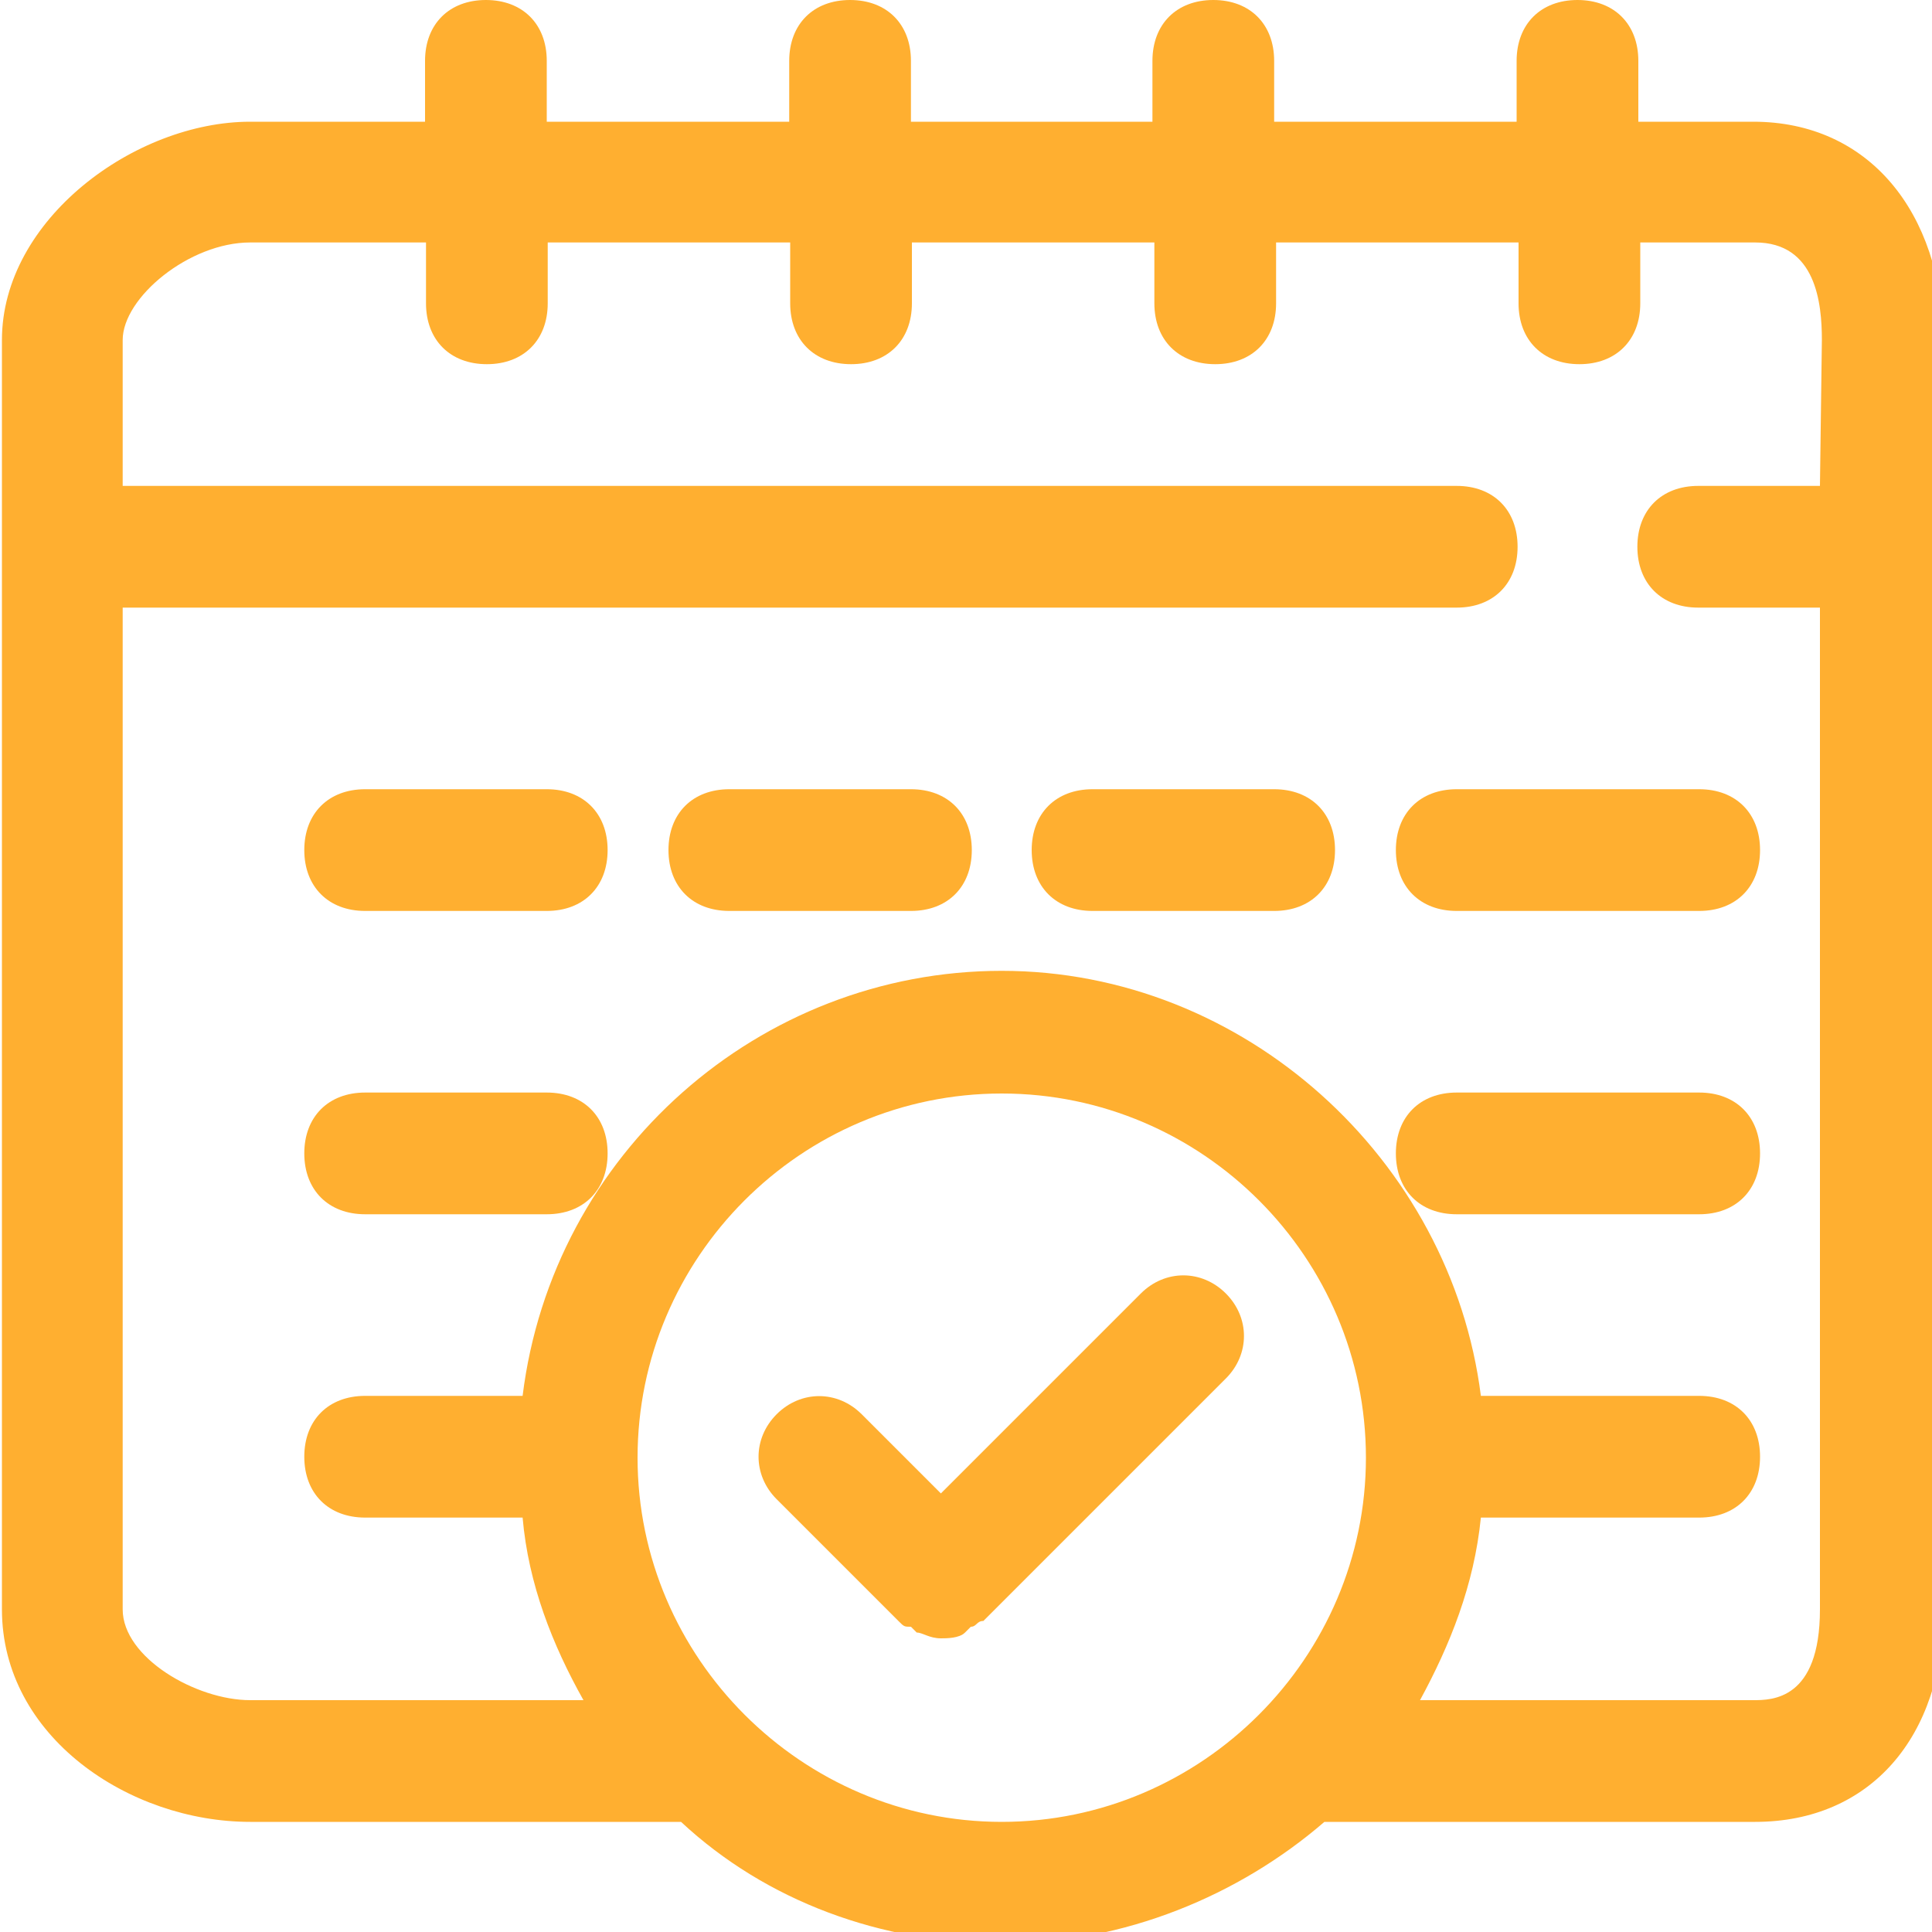 <?xml version="1.0" encoding="utf-8"?>
<!-- Generator: Adobe Illustrator 21.1.0, SVG Export Plug-In . SVG Version: 6.00 Build 0)  -->
<svg version="1.1" id="Capa_1" xmlns="http://www.w3.org/2000/svg" xmlns:xlink="http://www.w3.org/1999/xlink" x="0px" y="0px"
	 viewBox="0 0 200 200" style="enable-background:new 0 0 200 200;" xml:space="preserve">
<style type="text/css">
	.st0{fill:#FFAF30;}
</style>
<g>
	<path class="st0" d="M56.6,81.7H37.8c-3.8,0-6.3,2.5-6.3,6.3s2.5,6.3,6.3,6.3h18.8c3.8,0,6.3-2.5,6.3-6.3
		C62.9,84.2,60.4,81.7,56.6,81.7z"/>
	<path class="st0" d="M144.5,88c0,3.8,2.5,6.3,6.3,6.3h25.1c3.8,0,6.3-2.5,6.3-6.3s-2.5-6.3-6.3-6.3h-25.1
		C147,81.7,144.5,84.2,144.5,88z"/>
	<path class="st0" d="M131.9,81.7h-18.8c-3.8,0-6.3,2.5-6.3,6.3s2.5,6.3,6.3,6.3h18.8c3.8,0,6.3-2.5,6.3-6.3S135.7,81.7,131.9,81.7z
		"/>
	<path class="st0" d="M94.3,81.7H75.5c-3.8,0-6.3,2.5-6.3,6.3s2.5,6.3,6.3,6.3h18.8c3.8,0,6.3-2.5,6.3-6.3
		C100.6,84.2,98.1,81.7,94.3,81.7z"/>
	<path class="st0" d="M56.6,113.1H37.8c-3.8,0-6.3,2.5-6.3,6.3s2.5,6.3,6.3,6.3h18.8c3.8,0,6.3-2.5,6.3-6.3
		C62.9,115.6,60.4,113.1,56.6,113.1z"/>
	<path class="st0" d="M175.9,113.1h-25.1c-3.8,0-6.3,2.5-6.3,6.3s2.5,6.3,6.3,6.3h25.1c3.8,0,6.3-2.5,6.3-6.3
		S179.7,113.1,175.9,113.1z"/>
	<path class="st0" d="M181.5,12.6h-11.9V6.3c0-3.8-2.5-6.3-6.3-6.3S157,2.5,157,6.3v6.3h-25.1V6.3c0-3.8-2.5-6.3-6.3-6.3
		s-6.3,2.5-6.3,6.3v6.3h-25V6.3C94.3,2.5,91.8,0,88,0s-6.3,2.5-6.3,6.3v6.3H56.6V6.3c0-3.8-2.5-6.3-6.3-6.3S44,2.5,44,6.3v6.3H25.9
		C14,12.6,0.2,22.7,0.2,35.2v131.4c0,13.2,13.2,22,25.7,22h43.3c0.6,0,0.6,0,1.3,0c8.8,8.2,20.7,12.6,33.3,12.6s24.5-5,33.3-12.6
		c0.6,0,0.6,0,1.3,0h43.3c11.9,0,19.5-8.8,19.5-22V35.2C201,22,193.5,12.6,181.5,12.6z M103.7,188.6c-20.7,0-37.7-17-37.7-37.7
		s16.9-37.7,37.7-37.7s37.7,17,37.7,37.7S124.4,188.6,103.7,188.6z M188.4,50.3h-12.6c-3.8,0-6.3,2.5-6.3,6.3s2.5,6.3,6.3,6.3h12.6
		v103.7c0,9.4-5,9.4-6.9,9.4H147c3.1-5.7,5.6-11.9,6.3-18.9h22.6c3.8,0,6.3-2.5,6.3-6.3s-2.5-6.3-6.3-6.3h-22.6
		c-3.1-24.5-24.5-44-49.6-44s-46.5,18.9-49.6,44H37.8c-3.8,0-6.3,2.5-6.3,6.3s2.5,6.3,6.3,6.3h16.3c0.6,6.9,3.1,13.2,6.3,18.9H25.9
		c-5.6,0-13.2-4.4-13.2-9.4V62.9h138.1c3.8,0,6.3-2.5,6.3-6.3s-2.5-6.3-6.3-6.3H12.7V35.2c0-4.4,6.9-10.1,13.2-10.1h18.2v6.3
		c0,3.8,2.5,6.3,6.3,6.3s6.3-2.5,6.3-6.3v-6.3h25.1v6.3c0,3.8,2.5,6.3,6.3,6.3s6.3-2.5,6.3-6.3v-6.3h25.1v6.3c0,3.8,2.5,6.3,6.3,6.3
		s6.3-2.5,6.3-6.3v-6.3h25.1v6.3c0,3.8,2.5,6.3,6.3,6.3s6.3-2.5,6.3-6.3v-6.3h11.9c6.3,0,6.9,6.3,6.9,10.1L188.4,50.3L188.4,50.3z"
		/>
	<path class="st0" d="M118.1,133.9l-20.7,20.7l-8.2-8.2c-2.5-2.5-6.3-2.5-8.8,0s-2.5,6.3,0,8.8L93,167.8c0.6,0.6,0.6,0.6,1.3,0.6
		l0.6,0.6c0.6,0,1.3,0.6,2.5,0.6c0.6,0,1.9,0,2.5-0.6l0.6-0.6c0.6,0,0.6-0.6,1.3-0.6l25.1-25.1c2.5-2.5,2.5-6.3,0-8.8
		C124.4,131.4,120.6,131.4,118.1,133.9z"/>
</g>
</svg>
